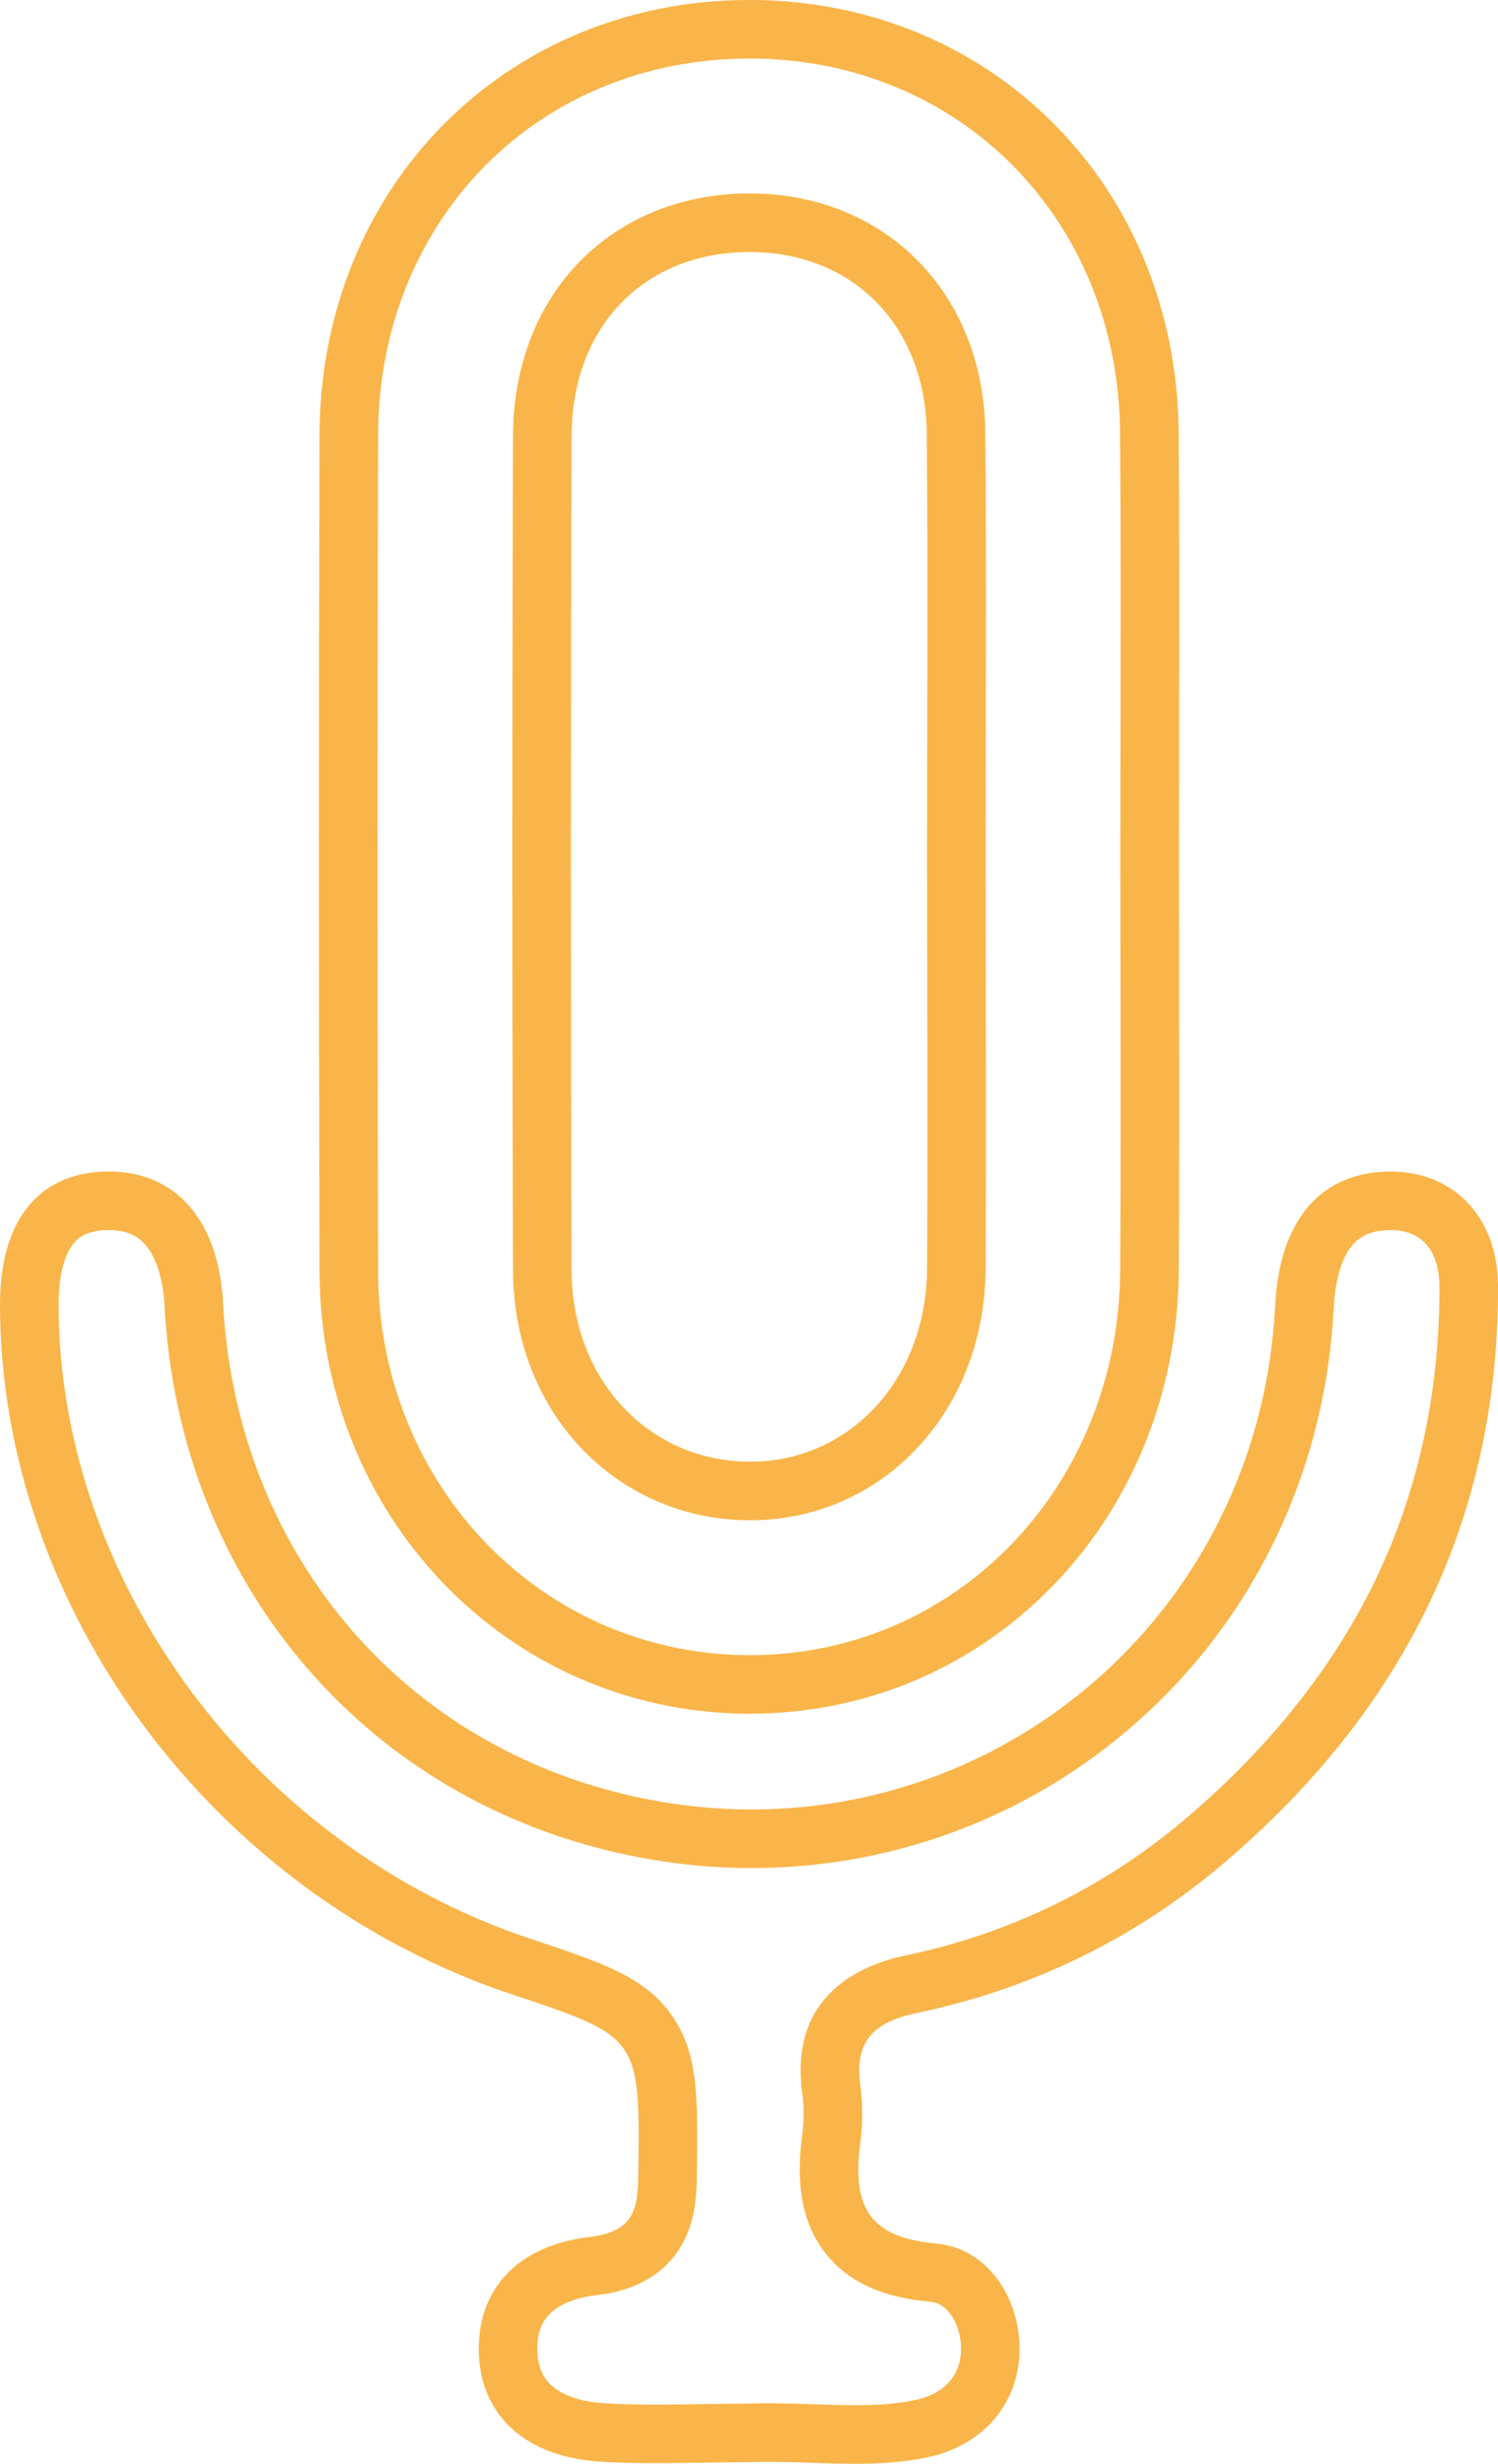 <?xml version="1.0" encoding="UTF-8"?> <svg xmlns="http://www.w3.org/2000/svg" width="69.45" height="114.168" viewBox="0 0 69.45 114.168"><g id="ico_abilitante" transform="translate(-410.893 -2936.047)"><path id="Tracciato_3834" data-name="Tracciato 3834" d="M445.666,3014.1l-.244,0c-10.263-.135-18.326-8.545-18.357-19.145-.039-13.954-.038-26.633,0-38.759.037-10.714,8.025-18.793,18.58-18.793h.109c10.414.058,18.333,8.08,18.424,18.659.039,4.554.03,9.16.021,13.614v.06q-.006,2.944-.008,5.887,0,2.692.007,5.392v.1c.007,4.512.015,9.179-.013,13.784C464.124,3005.667,455.988,3014.1,445.666,3014.1Z" fill="none" stroke="#f9b549" stroke-miterlimit="10" stroke-width="2.715"></path><path id="Tracciato_3835" data-name="Tracciato 3835" d="M455.23,2975.624c0-6.494.043-12.989-.013-19.483-.049-5.731-4-9.741-9.5-9.772-5.637-.032-9.659,3.99-9.68,9.859q-.067,19.35,0,38.7c.016,5.78,4.137,10.136,9.508,10.207,5.429.07,9.65-4.376,9.686-10.294C455.263,2988.437,455.233,2982.03,455.23,2975.624Z" fill="none" stroke="#f9b549" stroke-miterlimit="10" stroke-width="2.715"></path><g id="Tracciato_3836" data-name="Tracciato 3836" fill="none" stroke-miterlimit="10"><path d="M445.532,3050.141c-2.283,0-4.575.12-6.848-.029-3.483-.228-5.541-2.2-5.6-5.114-.053-2.827,1.75-4.885,5.114-5.292,1.879-.228,2.255-1.048,2.279-2.723.091-6.531.136-6.53-5.85-8.52-13.849-4.6-23.711-17.872-23.739-31.942-.008-3.881,1.754-6.112,4.888-6.188,3.2-.078,5.245,2.2,5.452,6.085.587,11.043,7.683,19.919,18.1,22.642a24.335,24.335,0,0,0,30.681-22.533c.2-3.845,2.014-6.059,5.085-6.19,3.037-.13,5.233,1.993,5.244,5.285.034,10.893-4.448,19.7-12.634,26.693a31.748,31.748,0,0,1-14.285,7c-1.985.415-2.929,1.27-2.644,3.354a10.03,10.03,0,0,1,0,2.631c-.352,2.7.161,4.408,3.46,4.694,2.456.213,3.928,2.539,3.921,4.905a5.068,5.068,0,0,1-4.221,5C451.163,3050.506,448.334,3050.029,445.532,3050.141Z" stroke="none"></path><path d="M 450.522 3047.5 C 451.69 3047.5 452.566 3047.422 453.364 3047.249 C 454.685 3046.962 455.444 3046.104 455.447 3044.895 C 455.449 3044.287 455.267 3043.693 454.949 3043.266 C 454.565 3042.751 454.145 3042.715 454.006 3042.703 C 451.81 3042.512 450.235 3041.791 449.194 3040.496 C 447.784 3038.743 447.888 3036.493 448.089 3034.952 C 448.173 3034.31 448.173 3033.649 448.09 3033.041 C 447.467 3028.489 450.817 3027.09 452.868 3026.661 C 457.765 3025.637 462.165 3023.48 465.946 3020.25 C 469.798 3016.961 472.73 3013.26 474.663 3009.252 C 476.646 3005.14 477.643 3000.557 477.628 2995.631 C 477.625 2994.854 477.399 2993.046 475.361 2993.046 C 475.313 2993.046 475.264 2993.048 475.215 2993.05 C 474.237 2993.091 473.811 2993.477 473.576 2993.763 C 473.086 2994.36 472.792 2995.363 472.726 2996.664 C 472.363 3003.833 469.353 3010.436 464.249 3015.256 C 459.228 3019.997 452.654 3022.608 445.738 3022.608 C 443.37 3022.608 440.985 3022.298 438.646 3021.687 C 432.965 3020.202 428.065 3017.044 424.476 3012.554 C 420.899 3008.08 418.84 3002.55 418.522 2996.562 C 418.455 2995.318 418.138 2994.31 417.629 2993.725 C 417.376 2993.433 416.925 2993.046 415.94 2993.046 C 415.909 2993.046 415.878 2993.047 415.847 2993.047 C 414.882 2993.071 414.496 2993.421 414.289 2993.683 C 413.848 2994.242 413.606 2995.248 413.608 2996.516 C 413.614 2999.668 414.161 3002.828 415.231 3005.909 C 416.28 3008.927 417.803 3011.791 419.759 3014.423 C 421.718 3017.059 424.051 3019.38 426.692 3021.321 C 429.398 3023.31 432.358 3024.846 435.489 3025.886 C 438.799 3026.987 440.796 3027.651 442.046 3029.443 C 443.278 3031.209 443.25 3033.222 443.199 3036.876 L 443.197 3037.022 C 443.182 3038.055 443.057 3039.387 442.211 3040.515 C 441.024 3042.099 439.147 3042.327 438.529 3042.402 C 437.542 3042.521 436.786 3042.833 436.342 3043.305 C 435.966 3043.704 435.79 3044.241 435.804 3044.948 C 435.817 3045.65 436.027 3046.181 436.446 3046.569 C 436.959 3047.044 437.794 3047.333 438.862 3047.403 C 439.578 3047.45 440.354 3047.471 441.304 3047.471 C 441.986 3047.471 442.692 3047.46 443.374 3047.449 C 444.061 3047.438 444.771 3047.427 445.479 3047.426 C 445.798 3047.414 446.128 3047.408 446.485 3047.408 C 447.204 3047.408 447.912 3047.432 448.596 3047.456 C 449.265 3047.478 449.896 3047.5 450.522 3047.5 M 450.522 3050.215 C 448.86 3050.215 447.191 3050.075 445.532 3050.141 C 443.249 3050.141 440.957 3050.261 438.684 3050.112 C 435.201 3049.884 433.143 3047.908 433.089 3044.998 C 433.036 3042.171 434.839 3040.113 438.203 3039.706 C 440.082 3039.478 440.458 3038.658 440.482 3036.983 C 440.573 3030.452 440.618 3030.453 434.632 3028.463 C 420.783 3023.86 410.921 3010.591 410.893 2996.521 C 410.885 2992.64 412.647 2990.409 415.781 2990.333 C 415.834 2990.332 415.887 2990.331 415.94 2990.331 C 419.052 2990.331 421.029 2992.598 421.233 2996.418 C 421.82 3007.461 428.916 3016.337 439.333 3019.06 C 441.492 3019.624 443.641 3019.893 445.738 3019.893 C 458.444 3019.893 469.33 3010.053 470.014 2996.527 C 470.209 2992.682 472.028 2990.468 475.099 2990.337 C 478.136 2990.207 480.332 2992.33 480.343 2995.622 C 480.377 3006.515 475.895 3015.324 467.709 3022.315 C 463.566 3025.854 458.76 3028.203 453.424 3029.319 C 451.439 3029.734 450.495 3030.589 450.78 3032.673 C 450.898 3033.536 450.894 3034.44 450.781 3035.304 C 450.429 3038.006 450.942 3039.712 454.241 3039.998 C 456.697 3040.211 458.169 3042.537 458.162 3044.903 C 458.156 3047.357 456.526 3049.34 453.941 3049.902 C 452.808 3050.148 451.666 3050.215 450.522 3050.215 Z" stroke="none" fill="#f9b549"></path></g></g></svg> 